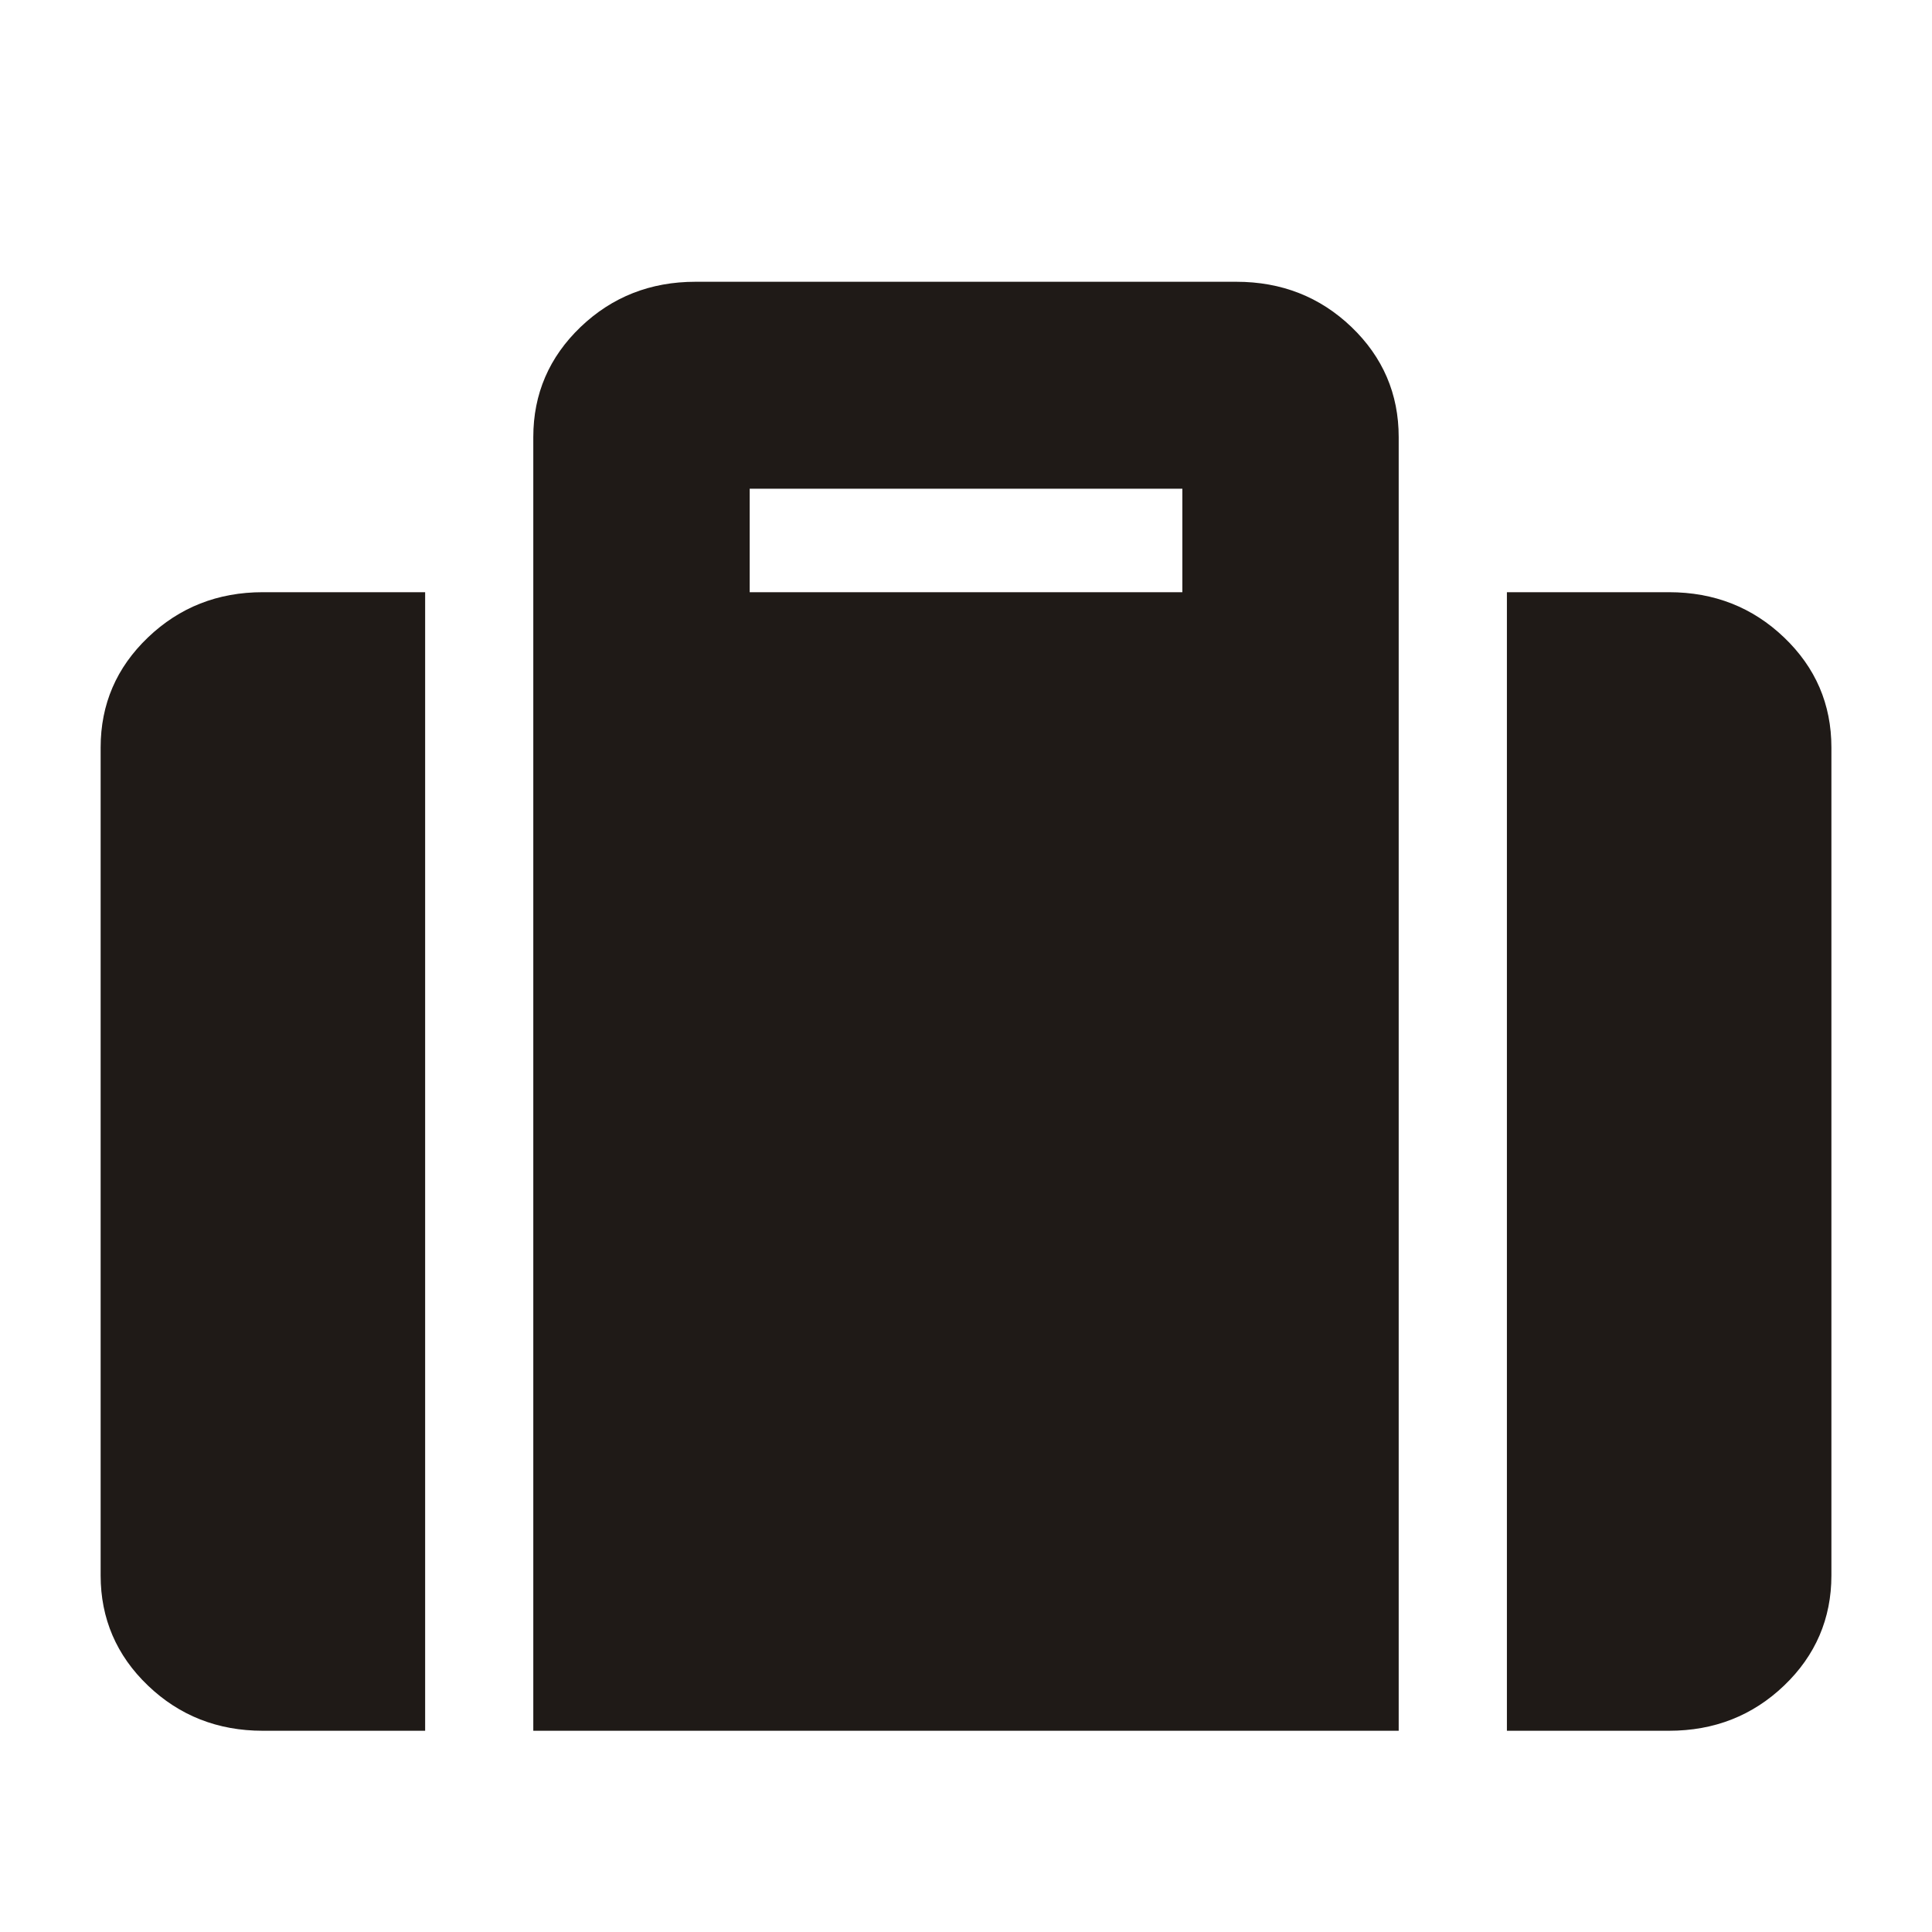 <?xml version="1.0" encoding="UTF-8"?>
<!DOCTYPE svg PUBLIC "-//W3C//DTD SVG 1.1//EN" "http://www.w3.org/Graphics/SVG/1.1/DTD/svg11.dtd">
<!-- Creator: CorelDRAW -->
<svg xmlns="http://www.w3.org/2000/svg" xml:space="preserve" width="48px" height="48px" style="shape-rendering:geometricPrecision; text-rendering:geometricPrecision; image-rendering:optimizeQuality; fill-rule:evenodd; clip-rule:evenodd"
viewBox="0 0 480 480"
 xmlns:xlink="http://www.w3.org/1999/xlink">
 <defs>
  <style type="text/css">
   <![CDATA[
    .fil0 {fill:#1F1A17;fill-rule:nonzero}
   ]]>
  </style>
 </defs>
 <g id="Layer_x0020_1">
  <path class="fil0" d="M132.496 430.004l0 -321.413c0,-10.748 3.957,-19.878 11.752,-27.354 7.819,-7.476 17.35,-11.232 28.535,-11.232l134.374 0c11.256,0 20.787,3.756 28.606,11.232 7.795,7.476 11.74,16.606 11.74,27.354l0 321.413 -215.008 0zm53.764 -308.587l0 25.713 107.492 0 0 -25.713 -107.492 0zm268.748 64.311c0,-10.772 -3.933,-19.878 -11.752,-27.354 -7.819,-7.476 -17.35,-11.244 -28.606,-11.244l-40.264 0 0 282.874 40.264 0c11.256,0 20.787,-3.756 28.606,-11.232 7.819,-7.476 11.752,-16.665 11.752,-27.354l0 -205.689zm-349.382 244.276l0 -282.874 -40.346 0c-11.173,0 -20.716,3.768 -28.524,11.244 -7.819,7.476 -11.752,16.583 -11.752,27.354l0 205.689c0,10.689 3.933,19.878 11.752,27.354 7.807,7.476 17.35,11.232 28.524,11.232l40.346 0z"/>
 </g>
</svg>
